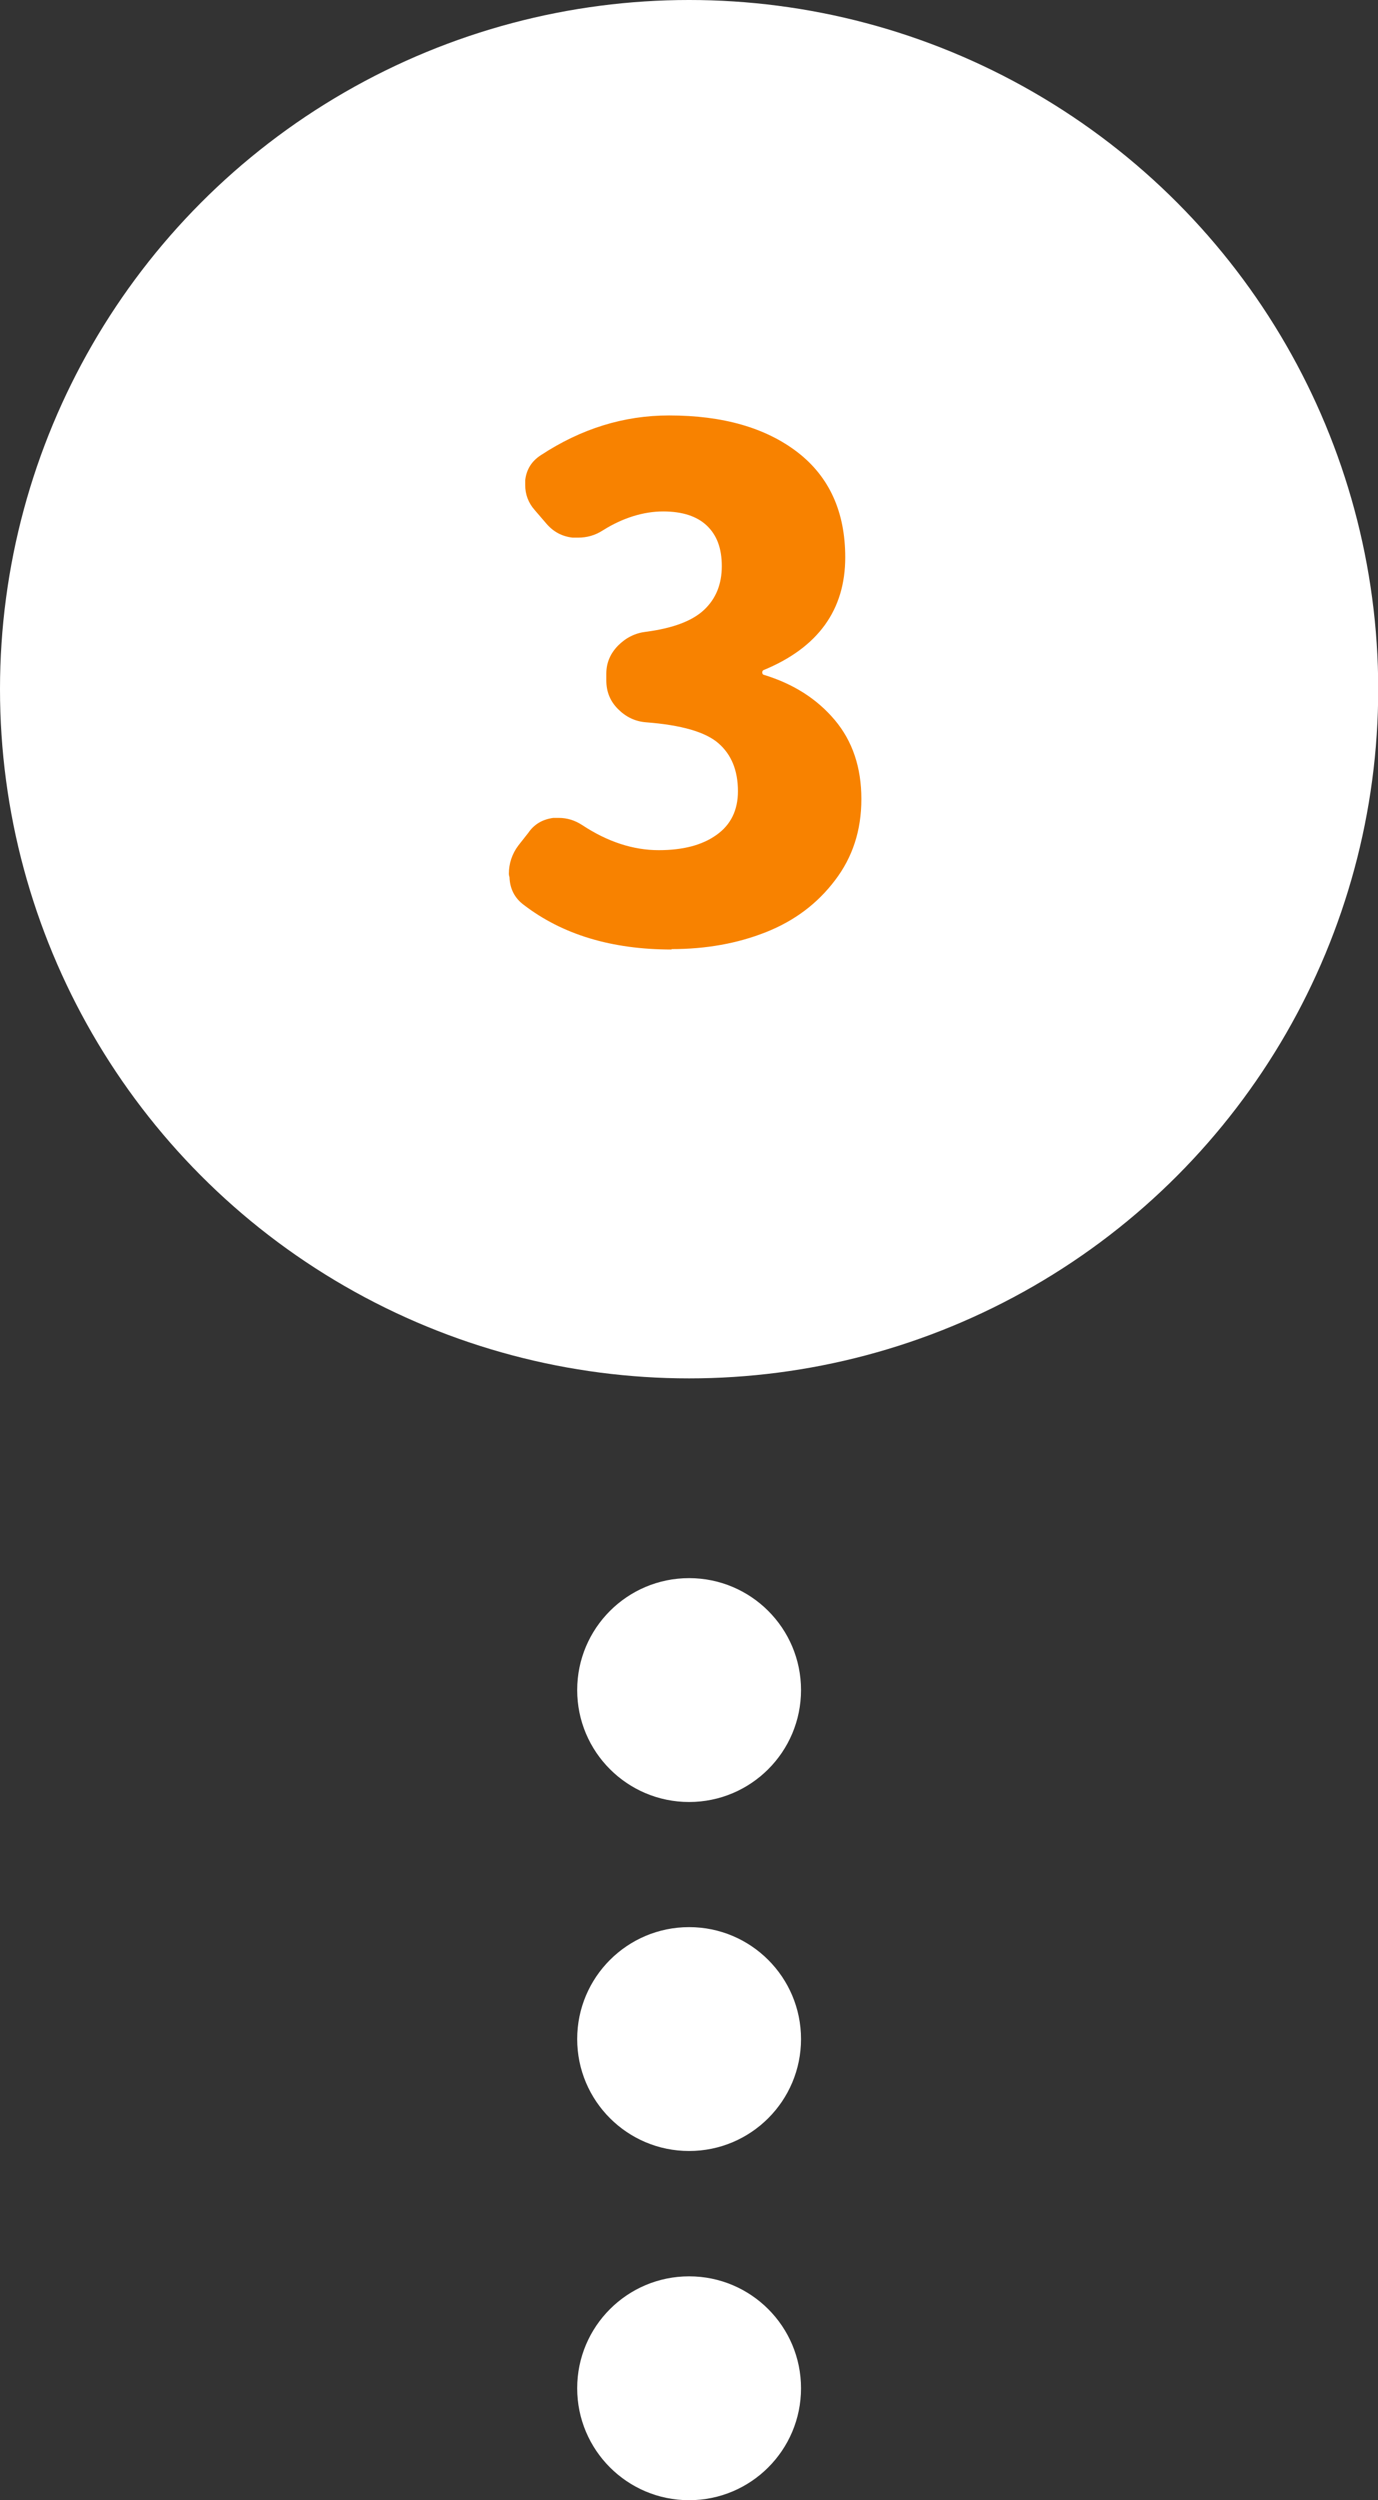 <?xml version="1.0" encoding="UTF-8"?>
<svg id="_レイヤー_2" data-name="レイヤー 2" xmlns="http://www.w3.org/2000/svg" viewBox="0 0 65.75 119.28">
  <rect x="0" y="0" width="65.75" height="119.28" fill="#333333" stroke="none"/>
  <defs>
    <style>
      .cls-1 {
        fill: #f88200;
      }

      .cls-1, .cls-2 {
        stroke-width: 0px;
      }

      .cls-2 {
        fill: #fff;
      }
    </style>
  </defs>
  <g id="_ガイド" data-name="ガイド">
    <g>
      <circle class="cls-2" cx="32.88" cy="32.88" r="32.88"/>
      <circle class="cls-2" cx="32.88" cy="80.63" r="5.34"/>
      <circle class="cls-2" cx="32.88" cy="97.28" r="5.34"/>
      <circle class="cls-2" cx="32.88" cy="113.94" r="5.34"/>
      <path class="cls-1" d="M32.05,45.3c-2.86,0-5.21-.71-7.06-2.13-.43-.32-.66-.76-.68-1.32-.02-.06-.03-.12-.03-.16,0-.49.15-.95.45-1.35l.48-.61c.28-.41.68-.64,1.19-.71h.26c.41,0,.78.12,1.13.35,1.2.79,2.42,1.19,3.64,1.19,1.16,0,2.08-.24,2.76-.73.68-.48,1.02-1.18,1.02-2.08,0-.99-.31-1.75-.93-2.29-.62-.54-1.77-.87-3.45-1-.52-.04-.96-.25-1.34-.63-.38-.38-.56-.83-.56-1.37v-.32c0-.52.19-.96.56-1.34.38-.38.82-.6,1.34-.66,1.29-.17,2.21-.52,2.77-1.05.56-.53.84-1.22.84-2.08s-.24-1.48-.71-1.93c-.47-.45-1.17-.68-2.09-.68s-1.92.3-2.87.9c-.37.24-.76.35-1.19.35h-.26c-.52-.06-.93-.29-1.26-.68l-.55-.64c-.3-.34-.45-.74-.45-1.19v-.23c.06-.52.31-.91.74-1.19,1.93-1.27,3.97-1.9,6.12-1.9,2.58,0,4.62.59,6.14,1.76,1.51,1.17,2.27,2.84,2.27,5.01,0,2.51-1.3,4.31-3.9,5.38-.04.02-.06.06-.06.11s.02.09.06.11c1.42.43,2.55,1.15,3.4,2.16.85,1.01,1.27,2.27,1.27,3.77s-.42,2.78-1.26,3.88c-.84,1.11-1.93,1.93-3.29,2.47s-2.86.81-4.51.81Z"/>
    </g>
  </g>
</svg>